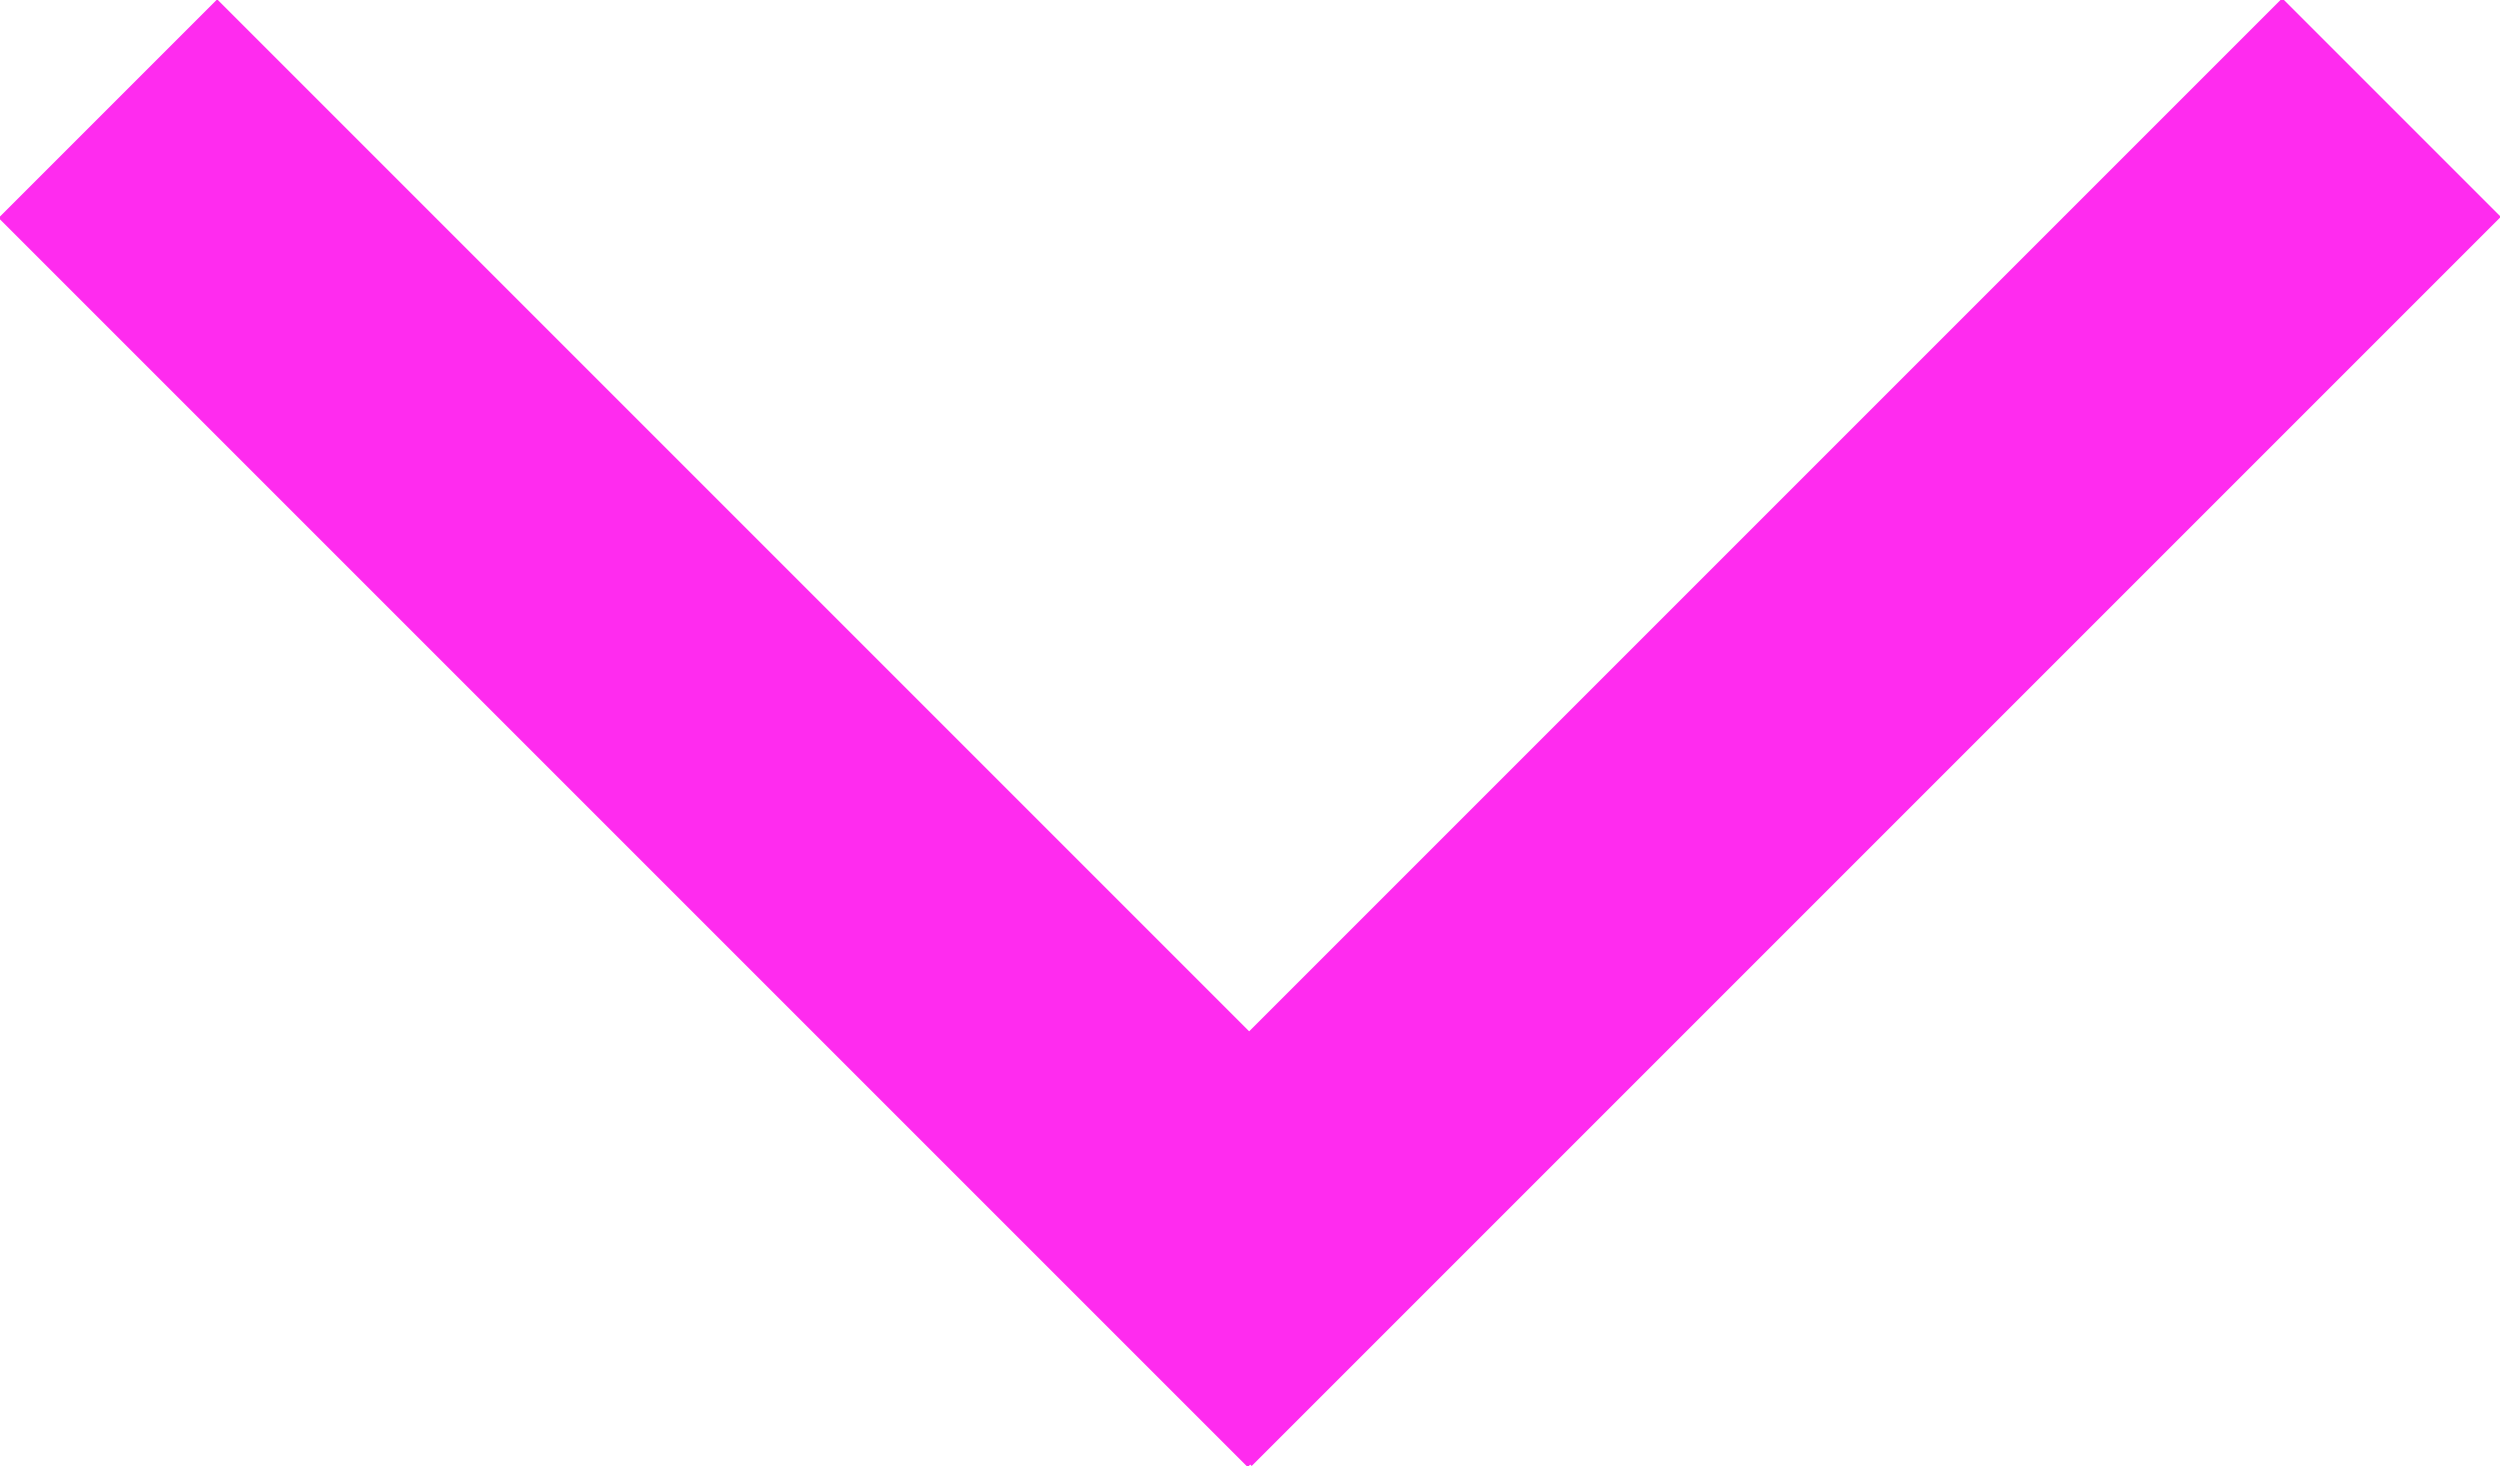 <?xml version="1.0" encoding="utf-8"?>
<!-- Generator: Adobe Illustrator 27.5.0, SVG Export Plug-In . SVG Version: 6.00 Build 0)  -->
<svg version="1.1" id="Ebene_1" xmlns="http://www.w3.org/2000/svg" xmlns:xlink="http://www.w3.org/1999/xlink" x="0px" y="0px"
	 viewBox="0 0 56.6 33.2" style="enable-background:new 0 0 56.6 33.2;" xml:space="preserve">
<style type="text/css">
	.st0{fill:#FF2BEF;}
</style>
<g>
	<rect x="20" y="13.1" transform="matrix(0.707 -0.707 0.707 0.707 -1.257689e-02 33.119)" class="st0" width="40" height="7"/>
	<rect x="13.1" y="-3.4" transform="matrix(0.707 -0.707 0.707 0.707 -6.89 16.6)" class="st0" width="7" height="40"/>
</g>
</svg>
